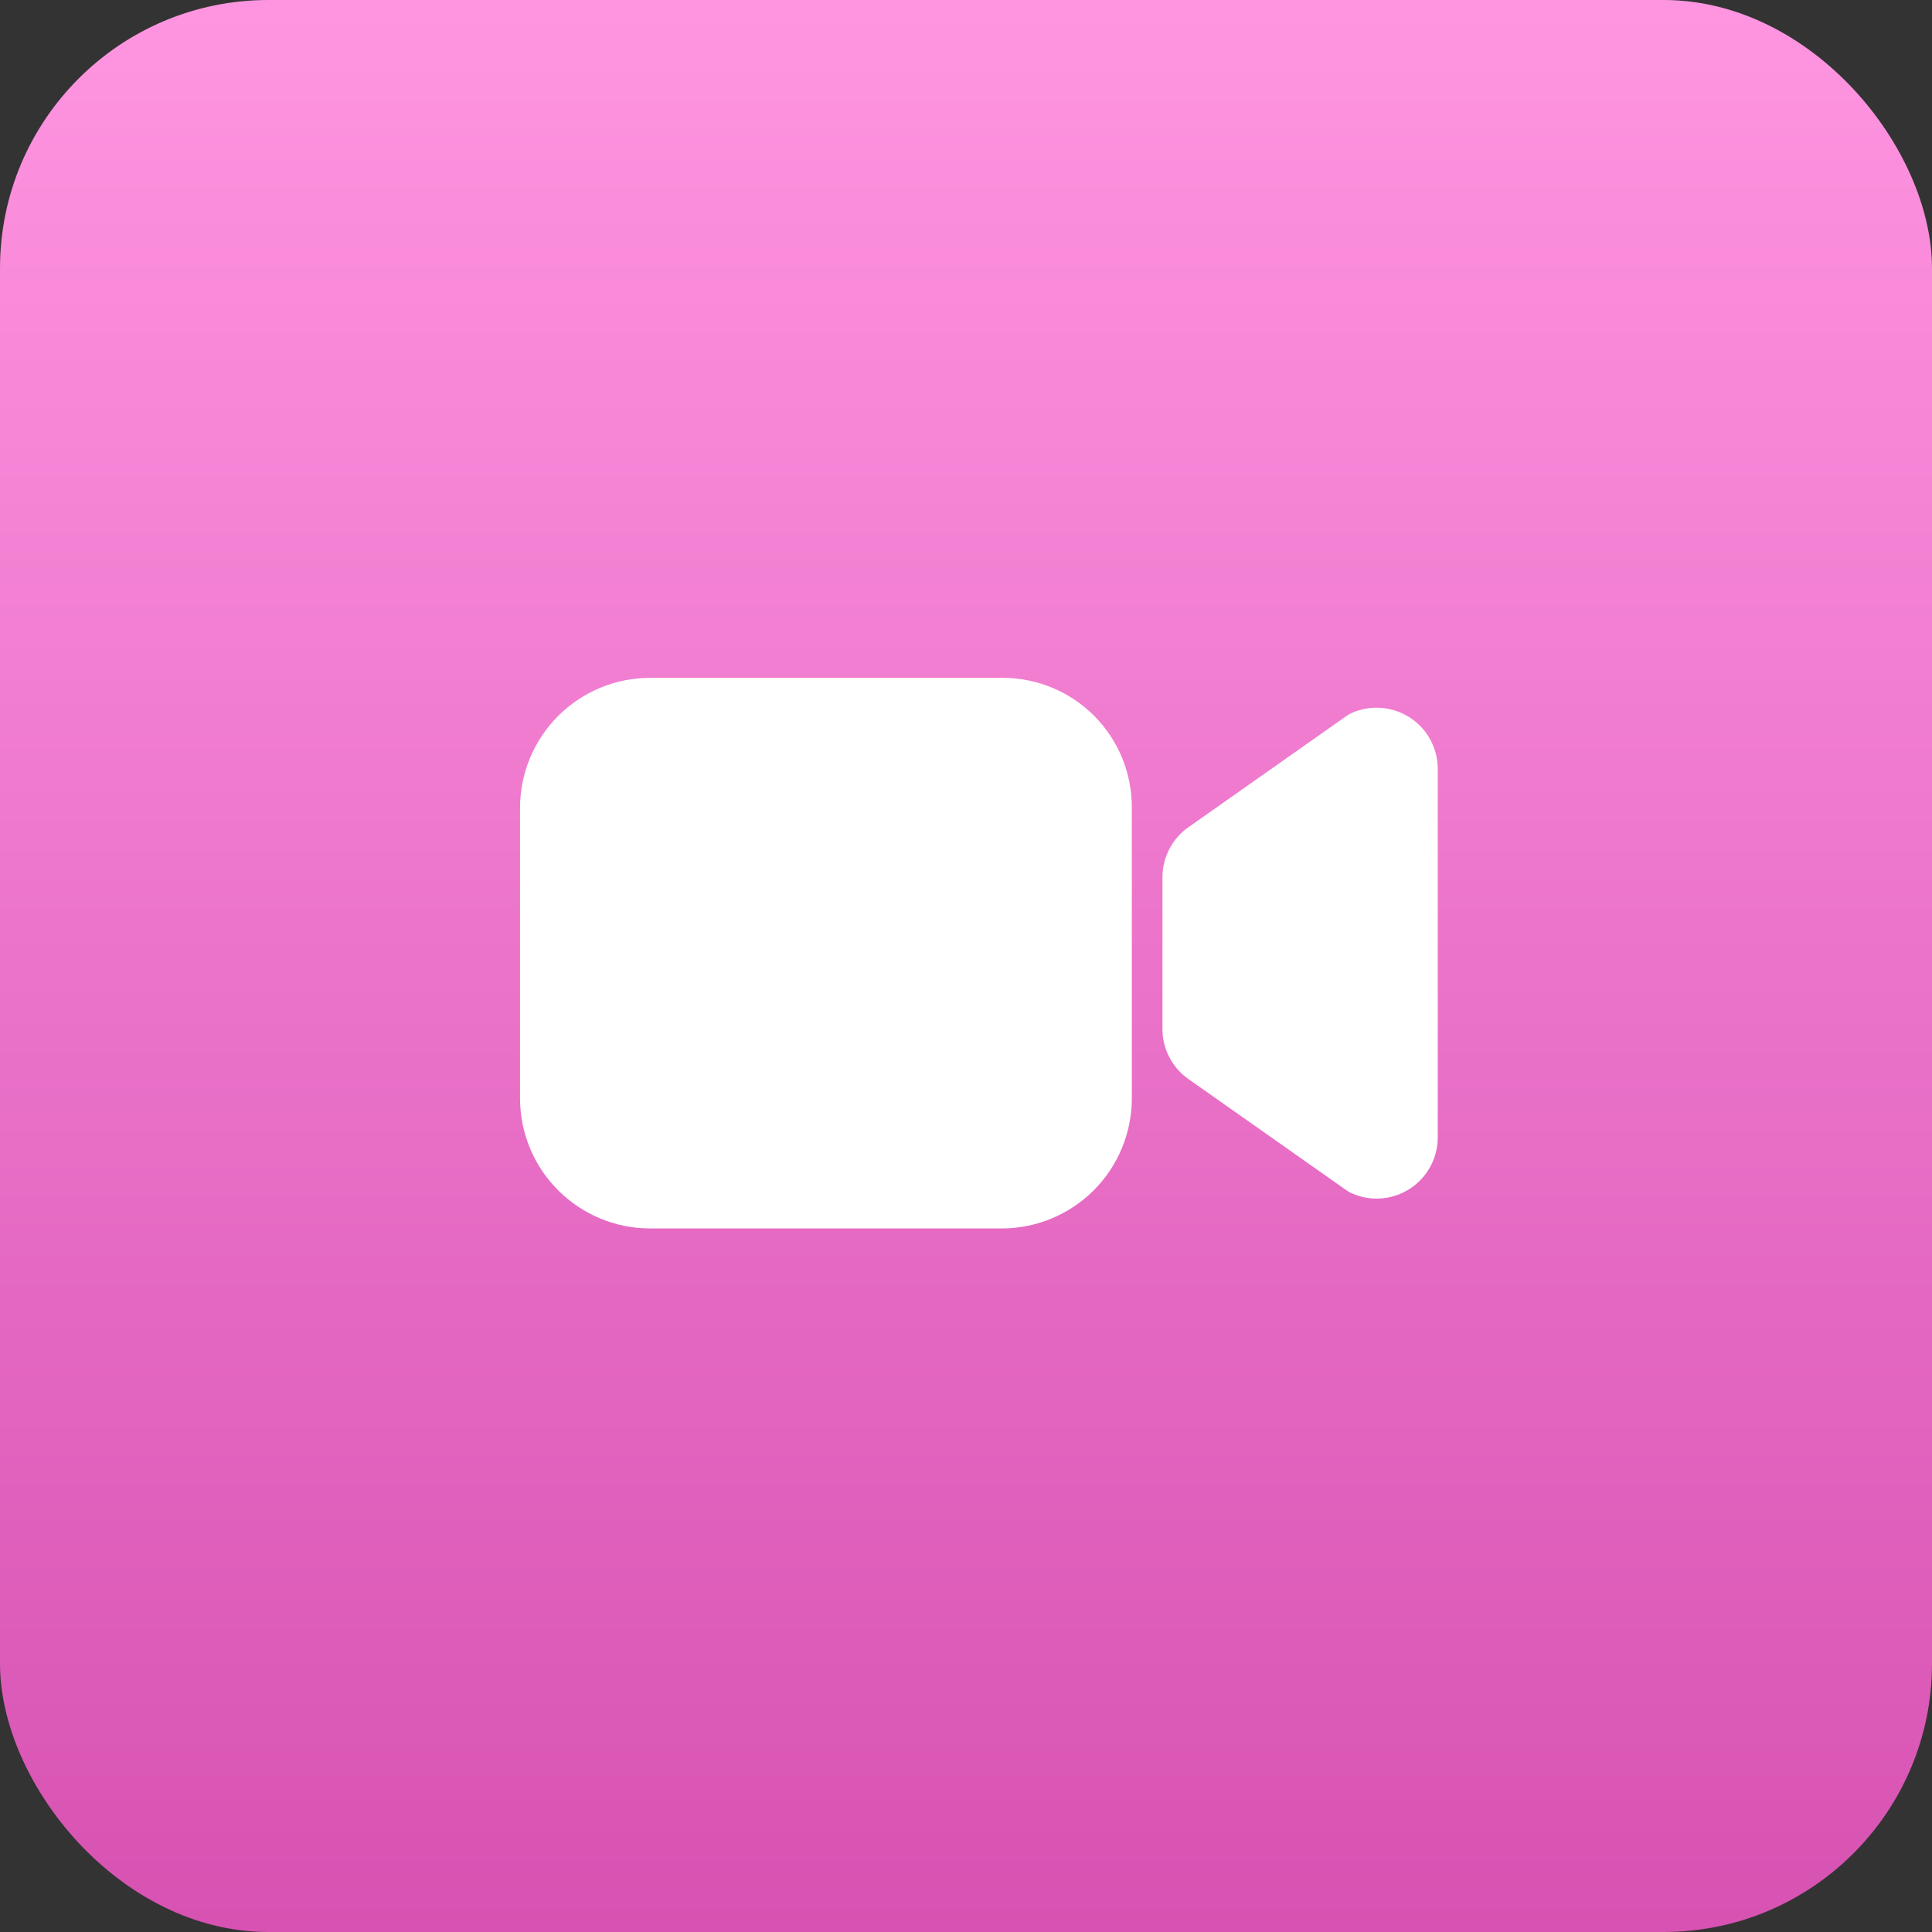 <svg width="72" height="72" viewBox="0 0 72 72" fill="none" xmlns="http://www.w3.org/2000/svg">
<rect x="0" y="0" width="72" height="72" fill="#333333" stroke="none"/>
<rect y="0" width="72" height="72" rx="10" fill="url(#paint0_linear_449_565)"/>
<path d="M51.301 44.668C50.982 44.668 50.667 44.601 50.375 44.471C50.307 44.441 50.242 44.404 50.182 44.361L44.289 40.213C43.99 40.003 43.746 39.724 43.578 39.399C43.409 39.075 43.321 38.715 43.321 38.349V32.692C43.321 32.327 43.409 31.966 43.578 31.642C43.746 31.318 43.99 31.038 44.289 30.828L50.182 26.68C50.242 26.637 50.307 26.6 50.375 26.57C50.722 26.416 51.102 26.351 51.481 26.381C51.86 26.411 52.225 26.535 52.544 26.742C52.862 26.949 53.124 27.232 53.305 27.566C53.486 27.9 53.581 28.274 53.581 28.654V42.388C53.581 42.992 53.341 43.572 52.913 44C52.486 44.427 51.906 44.668 51.301 44.668V44.668Z" fill="white"/>
<path d="M37.335 45.781H24.225C22.941 45.779 21.709 45.268 20.801 44.36C19.892 43.452 19.382 42.22 19.38 40.935V30.105C19.382 28.821 19.892 27.589 20.801 26.681C21.709 25.773 22.941 25.262 24.225 25.261H37.369C38.645 25.262 39.868 25.769 40.77 26.671C41.671 27.573 42.179 28.796 42.18 30.071V40.935C42.179 42.22 41.668 43.452 40.76 44.36C39.851 45.268 38.62 45.779 37.335 45.781Z" fill="white"/>
<defs>
<linearGradient id="paint0_linear_449_565" x1="36" y1="0" x2="36" y2="72" gradientUnits="userSpaceOnUse">
<stop stop-color="#FF95E1"/>
<stop offset="1" stop-color="#D752B2"/>
</linearGradient>
</defs>
</svg>

